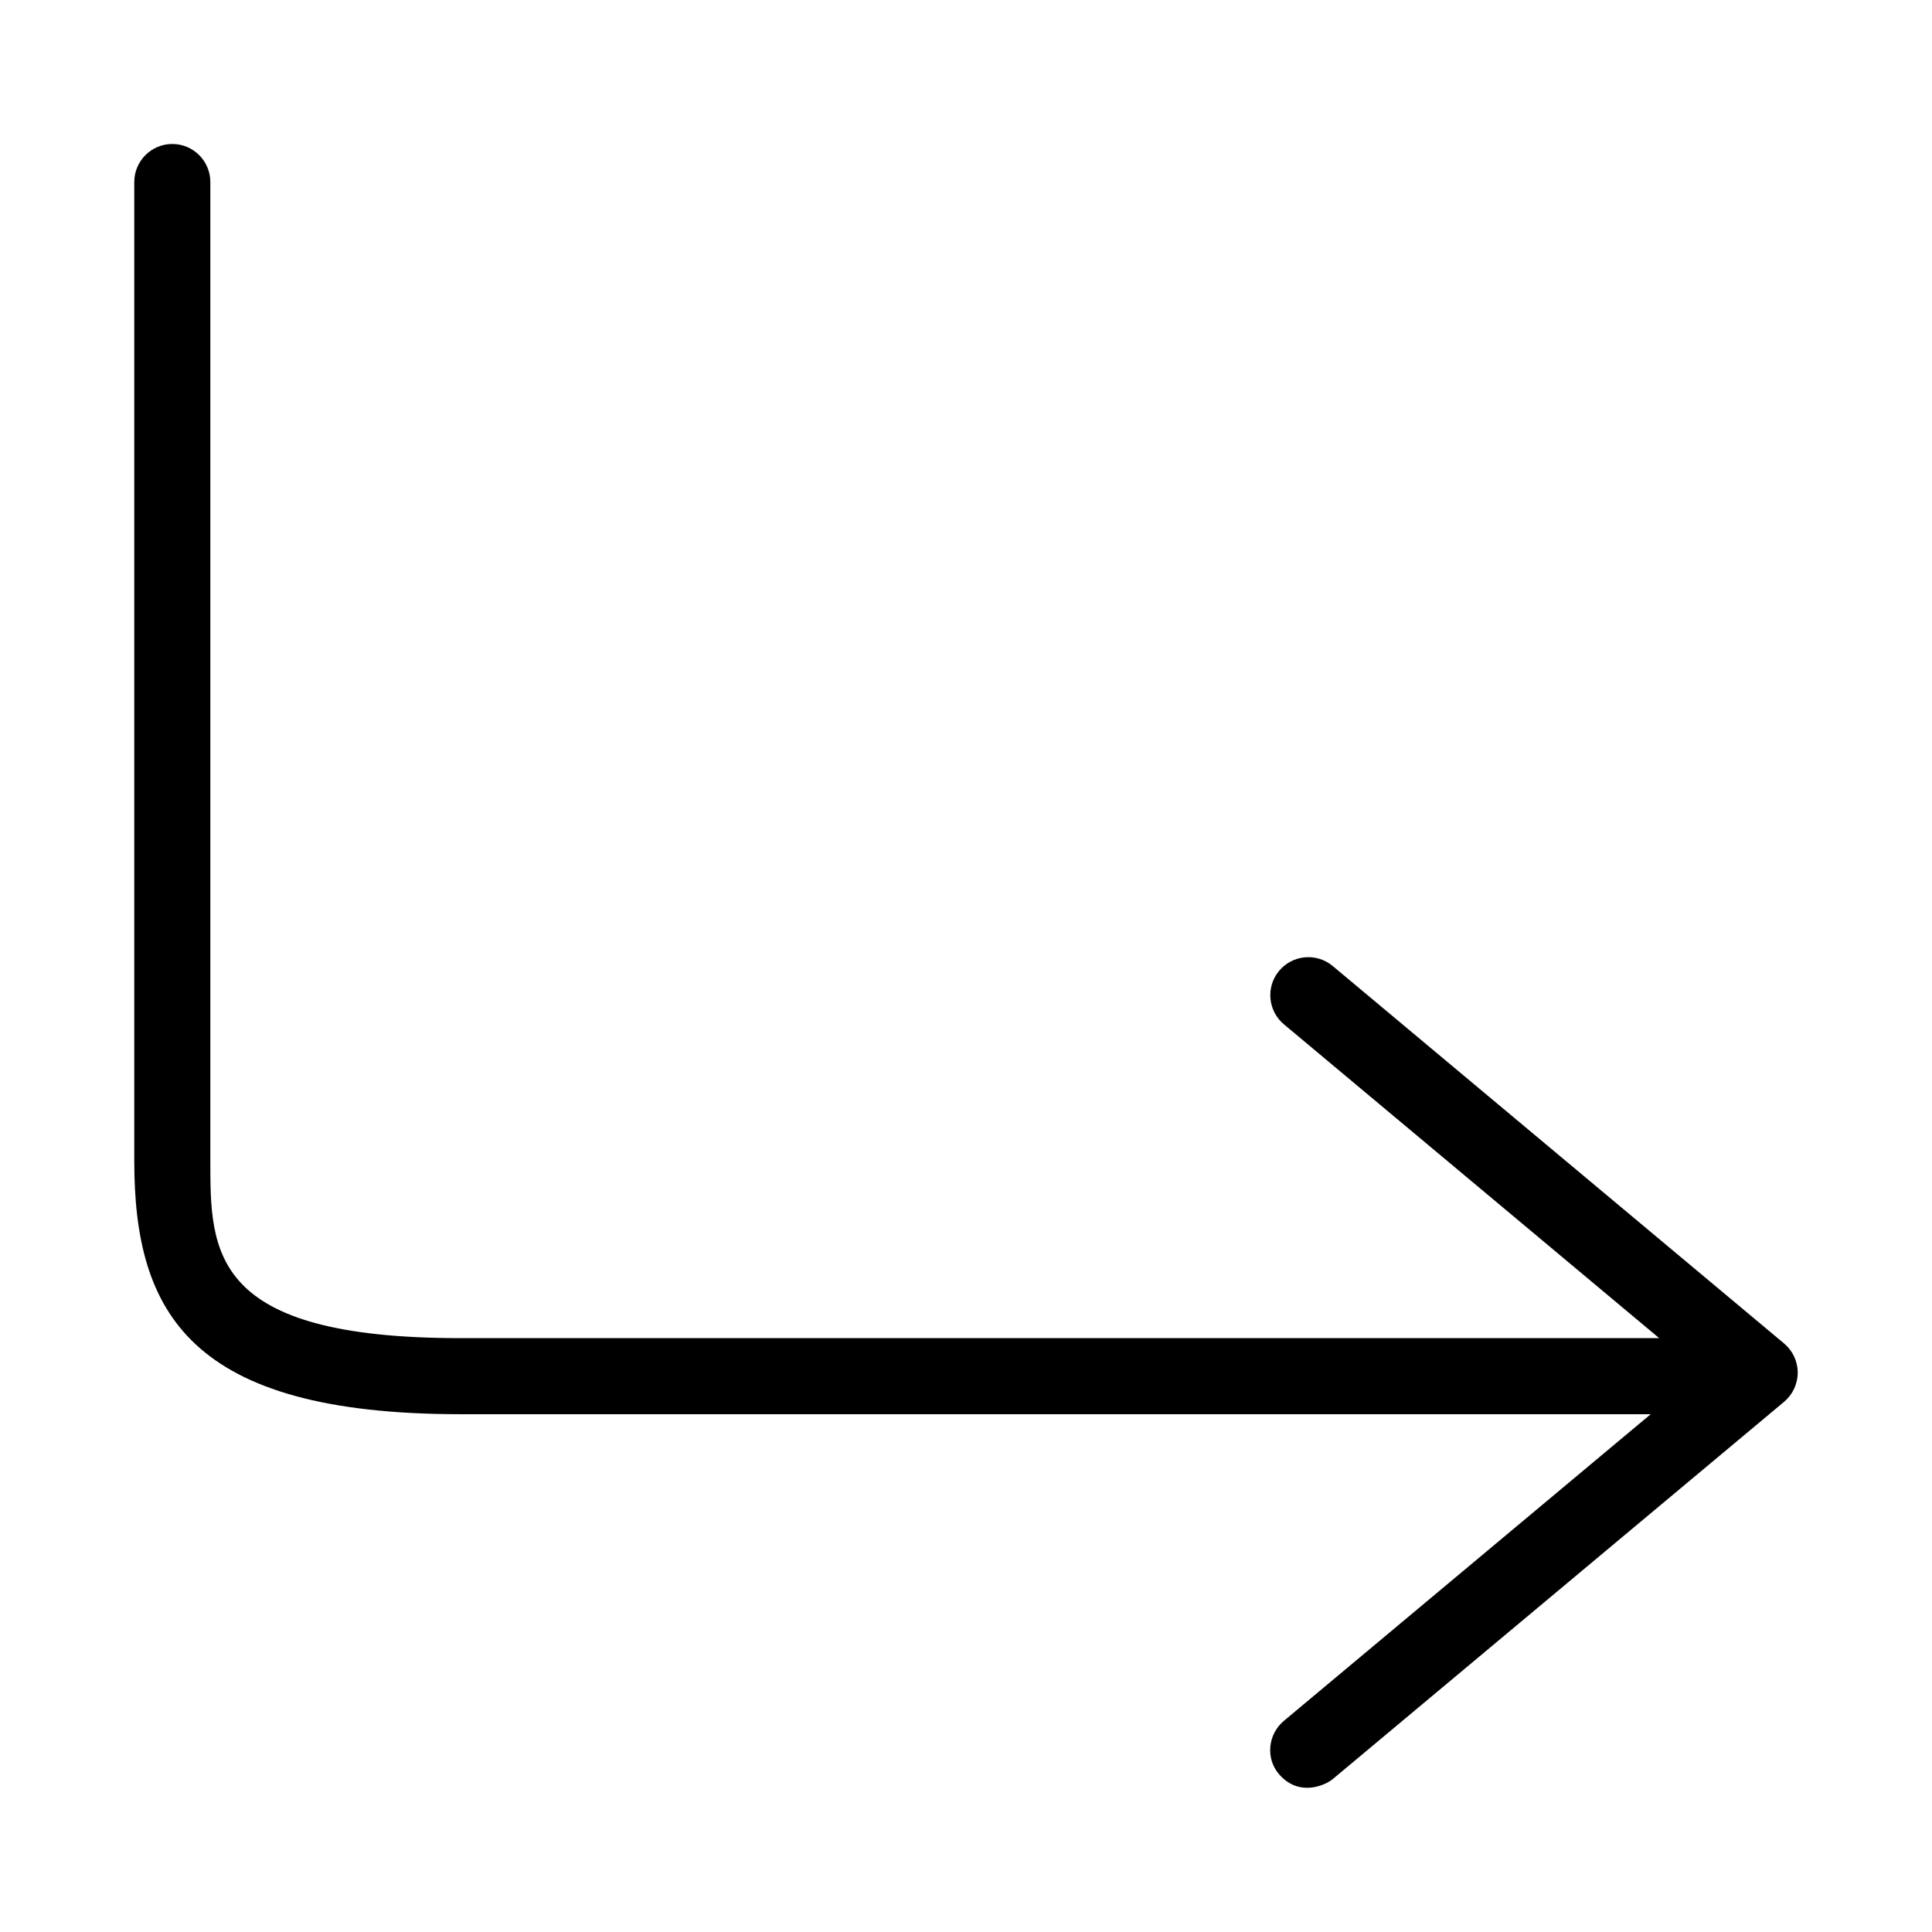 <?xml version="1.0" encoding="UTF-8"?>
<!-- The Best Svg Icon site in the world: iconSvg.co, Visit us! https://iconsvg.co -->
<svg fill="#000000" width="800px" height="800px" version="1.1" viewBox="144 144 512 512" xmlns="http://www.w3.org/2000/svg">
 <path d="m482.99 614.22c-3.656-4.195-3.004-10.625 1.27-14.191l97.195-81.25h-315.38c-71.785-0.004-86.492-26.836-86.492-67.133v-259.41c0-5.562 4.516-10.078 10.078-10.078s10.078 4.516 10.078 10.078v259.41c0 24.156 0 46.977 66.336 46.977h317.63l-99.453-83.164c-4.266-3.566-4.836-9.926-1.266-14.191 3.57-4.262 9.922-4.828 14.191-1.266l119.62 100.03c2.289 1.914 3.613 4.746 3.613 7.727 0 2.988-1.324 5.812-3.613 7.734l-119.62 99.992c-1.891 1.578-8.863 4.848-14.191-1.266z"/>
</svg>